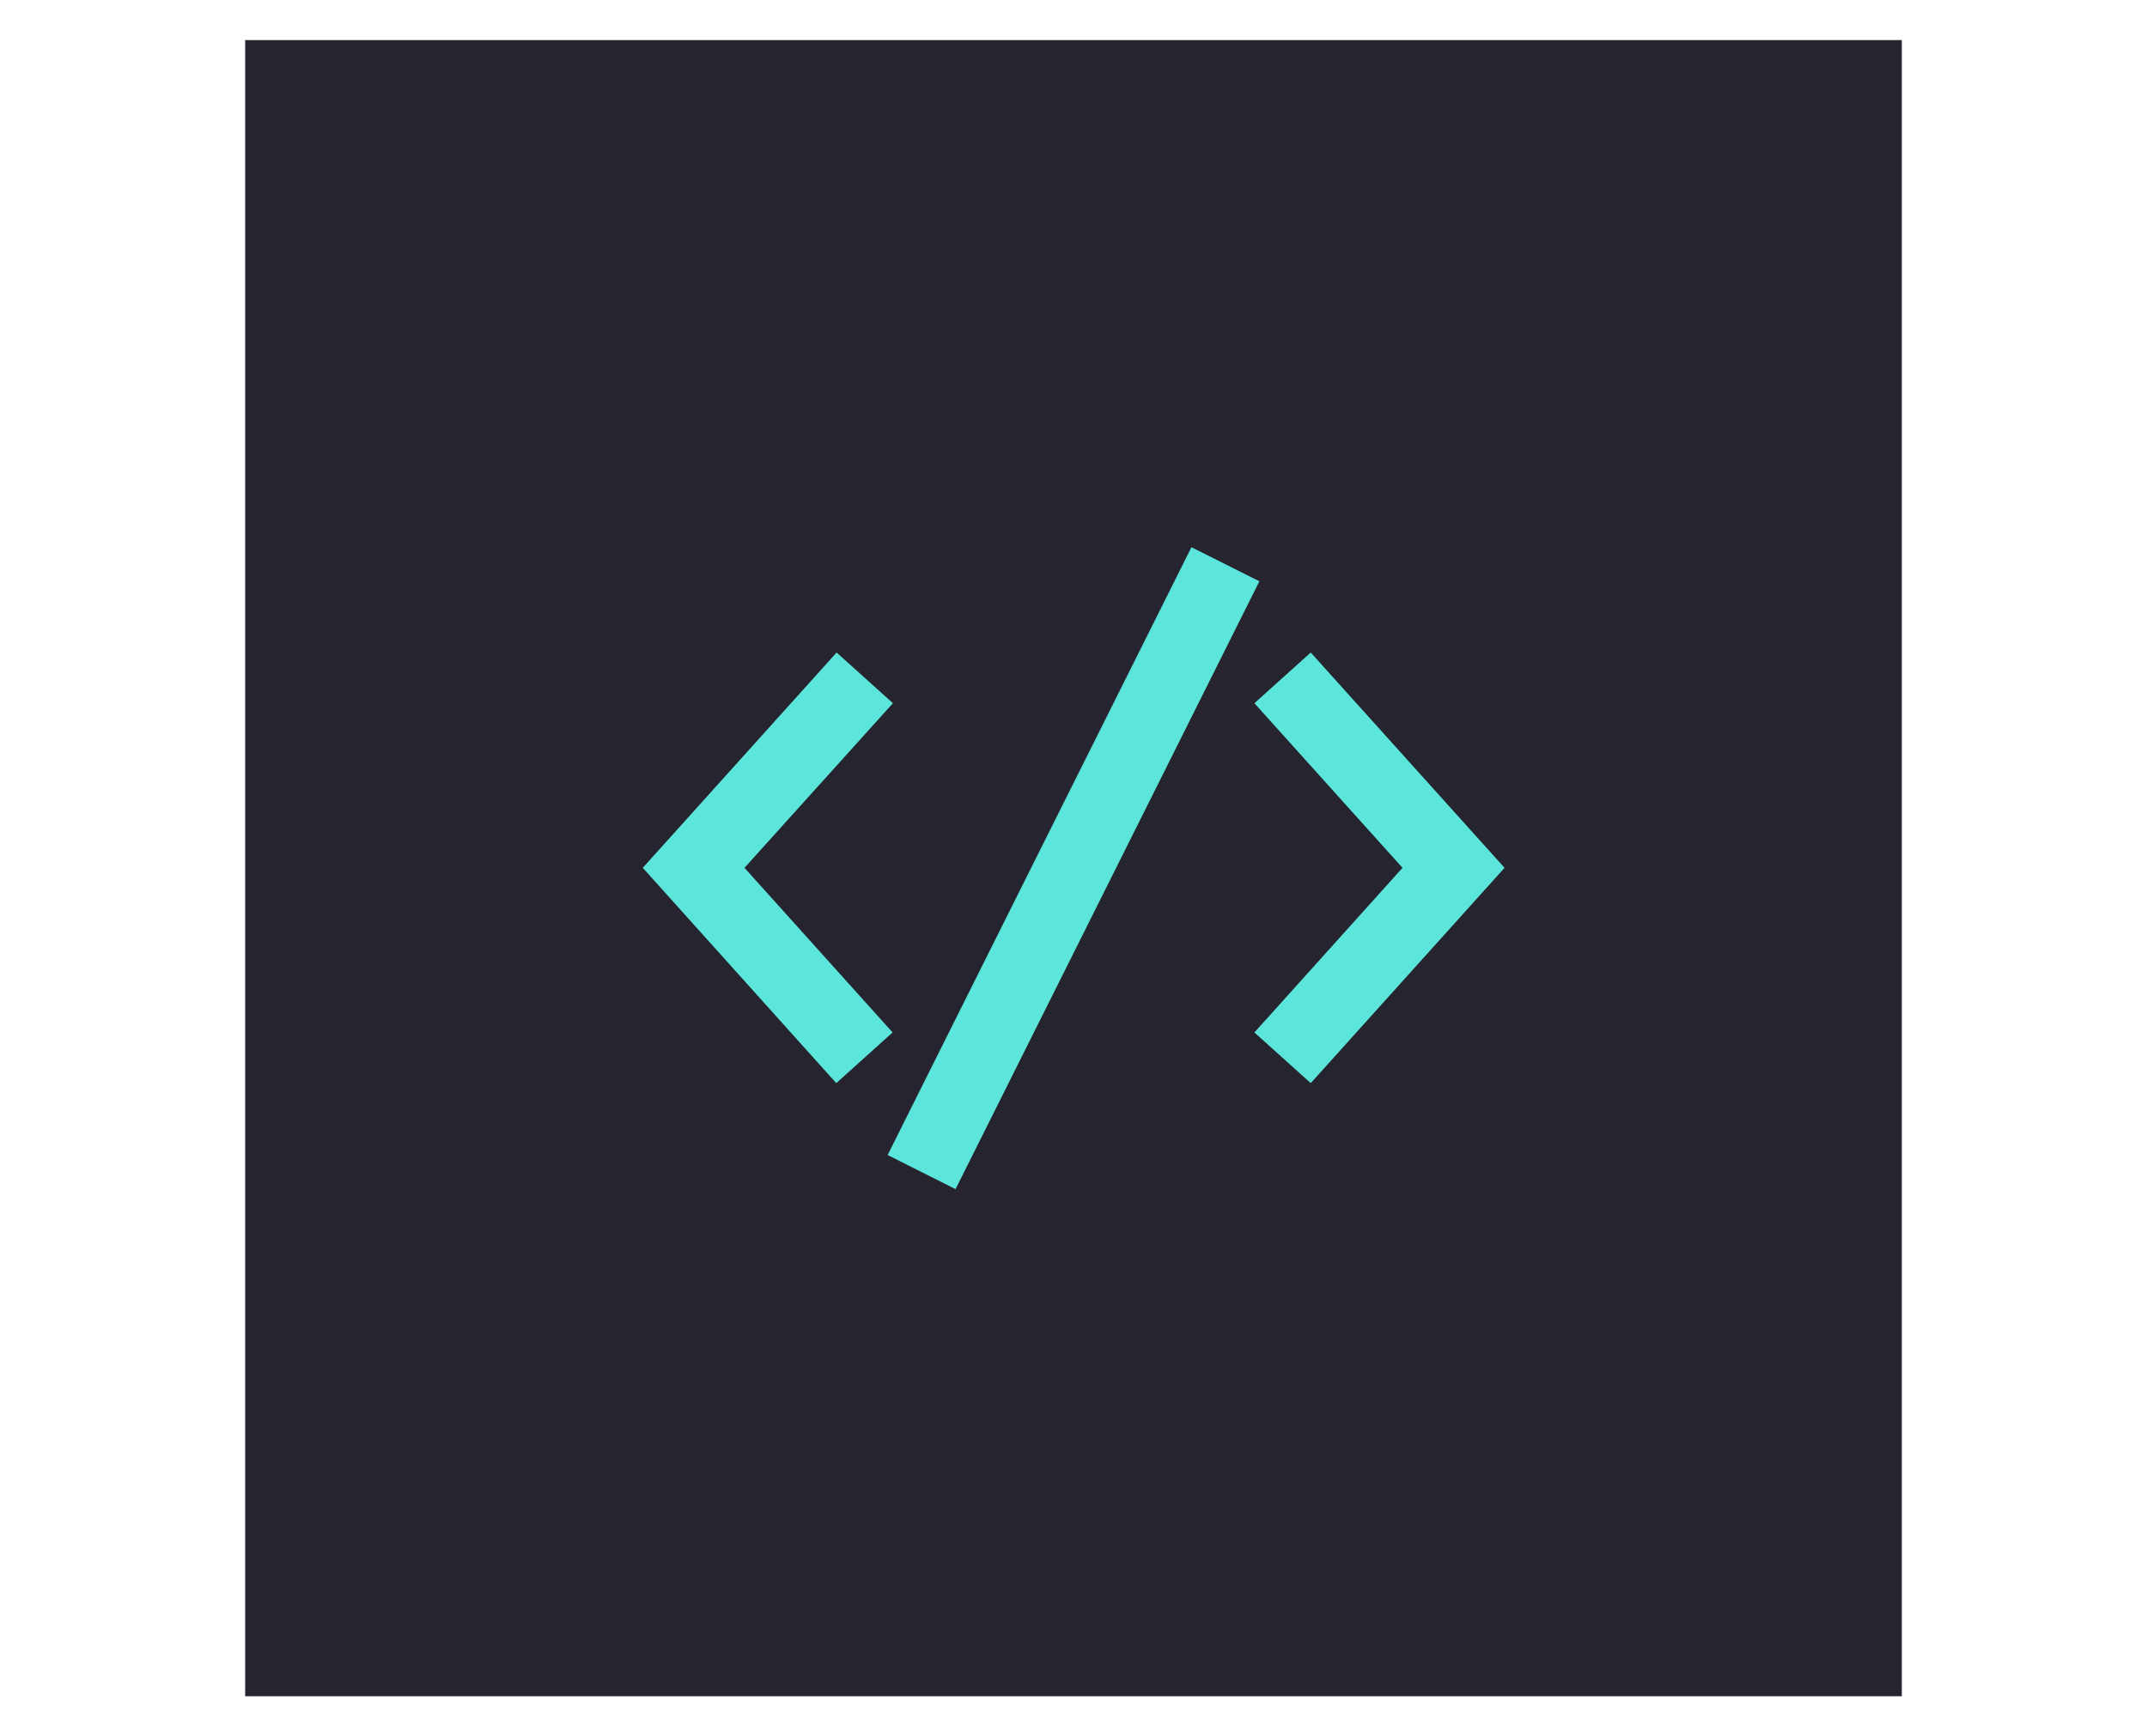 <?xml version="1.0" encoding="utf-8"?>
<!-- Generator: Adobe Illustrator 28.0.0, SVG Export Plug-In . SVG Version: 6.00 Build 0)  -->
<svg version="1.1" id="Layer_1" xmlns="http://www.w3.org/2000/svg" xmlns:xlink="http://www.w3.org/1999/xlink" x="0px" y="0px"
	 viewBox="0 0 648 524.1" style="enable-background:new 0 0 648 524.1;" xml:space="preserve">
<rect x="74" y="12.1" style="fill:#26242F;" width="500" height="500"/>
<g>
	<defs>
		<rect id="SVGID_1_" x="186.4" y="124.5" width="275.2" height="275.2"/>
	</defs>
	<clipPath id="SVGID_00000116226844388511899650000008133443006829631385_">
		<use xlink:href="#SVGID_1_"  style="overflow:visible;"/>
	</clipPath>
	<g style="clip-path:url(#SVGID_00000116226844388511899650000008133443006829631385_);">
		<path style="fill:#5CE6DB;" d="M252.4,327L194,262l58.5-65l17,15.3L224.7,262l44.7,49.7L252.4,327z"/>
		<path style="fill:#5CE6DB;" d="M395.6,327l-17-15.3l44.7-49.7l-44.7-49.7l17-15.3l58.5,65L395.6,327z"/>
		<path style="fill:#5CE6DB;" d="M359.6,165.2l-91.7,183.5l20.5,10.3l91.7-183.5L359.6,165.2z"/>
	</g>
</g>
</svg>
